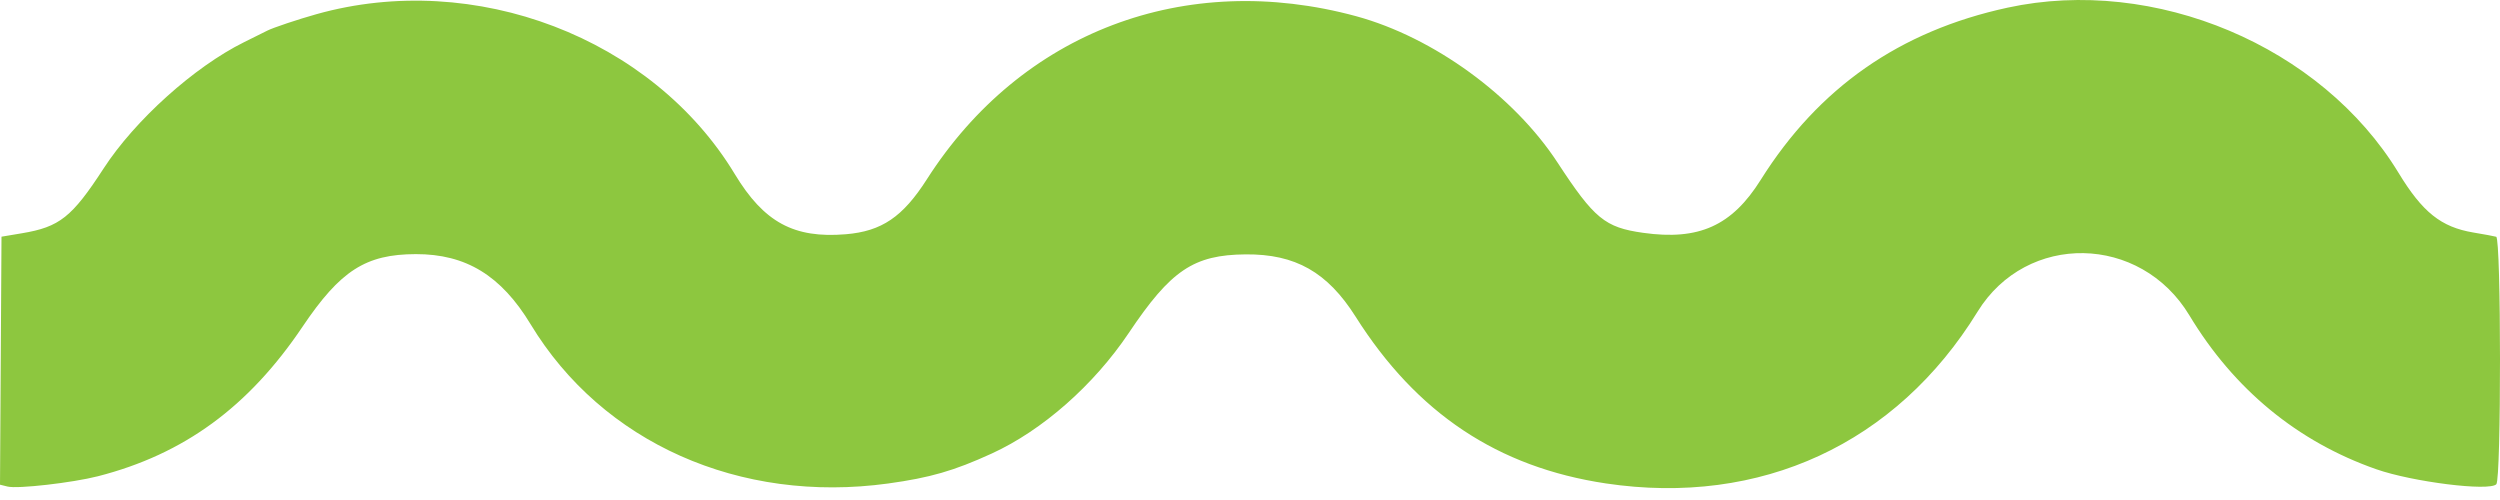 <?xml version="1.0" encoding="UTF-8"?>
<svg width="40px" height="8px" viewBox="0 0 40 8" version="1.1" xmlns="http://www.w3.org/2000/svg" xmlns:xlink="http://www.w3.org/1999/xlink">
    <title>DB5F77C4-FD7B-44E4-A0E0-6377C090DF05</title>
    <g id="🔥-DESIGN" stroke="none" stroke-width="1" fill="none" fill-rule="evenodd">
        <g id="Obrazovka-01" transform="translate(-405, -353)" fill="#8DC73F">
            <g id="header" transform="translate(0, 109)">
                <g id="content" transform="translate(405, 116)">
                    <path d="M19.883,111.966 C19.874,111.998 19.843,112.163 19.815,112.333 C19.728,112.849 19.49,113.146 18.858,113.53 C16.832,114.762 15.706,117.428 16.218,119.786 C16.592,121.51 17.497,122.807 18.972,123.733 C19.709,124.195 19.946,124.723 19.82,125.616 C19.734,126.226 19.594,126.397 18.695,126.985 C17.626,127.684 16.692,128.969 16.355,130.204 C15.61,132.944 16.605,135.567 18.962,137.074 C19.566,137.46 19.795,137.797 19.843,138.372 C19.912,139.202 19.653,139.681 18.881,140.148 C16.699,141.466 15.611,144.312 16.322,146.842 C16.402,147.13 16.54,147.541 16.584,147.626 C16.606,147.67 16.69,147.838 16.77,148 C17.163,148.795 18.018,149.746 18.79,150.247 C19.571,150.755 19.726,150.951 19.827,151.553 L19.882,151.881 L21.866,151.893 L23.85,151.905 L23.88,151.783 C23.92,151.625 23.819,150.745 23.715,150.338 C23.362,148.962 22.607,147.929 21.323,147.065 C20.423,146.459 20.163,146.054 20.161,145.253 C20.159,144.45 20.503,143.887 21.285,143.414 C23.179,142.267 24.157,140.07 23.831,137.695 C23.738,137.023 23.629,136.644 23.352,136.038 C22.981,135.227 22.257,134.405 21.423,133.845 C20.418,133.172 20.172,132.807 20.165,131.975 C20.158,131.179 20.449,130.666 21.162,130.215 C22.707,129.238 23.571,127.941 23.83,126.21 C24.199,123.736 23.196,121.565 21.082,120.264 C19.807,119.479 19.839,117.658 21.142,116.874 C22.325,116.161 23.163,115.143 23.603,113.884 C23.806,113.303 23.959,112.08 23.843,111.964 C23.762,111.884 19.906,111.886 19.883,111.966" id="path" transform="translate(20, 131.905) rotate(90) translate(-20, -131.905) "></path>
                </g>
            </g>
        </g>
    </g>
</svg>
